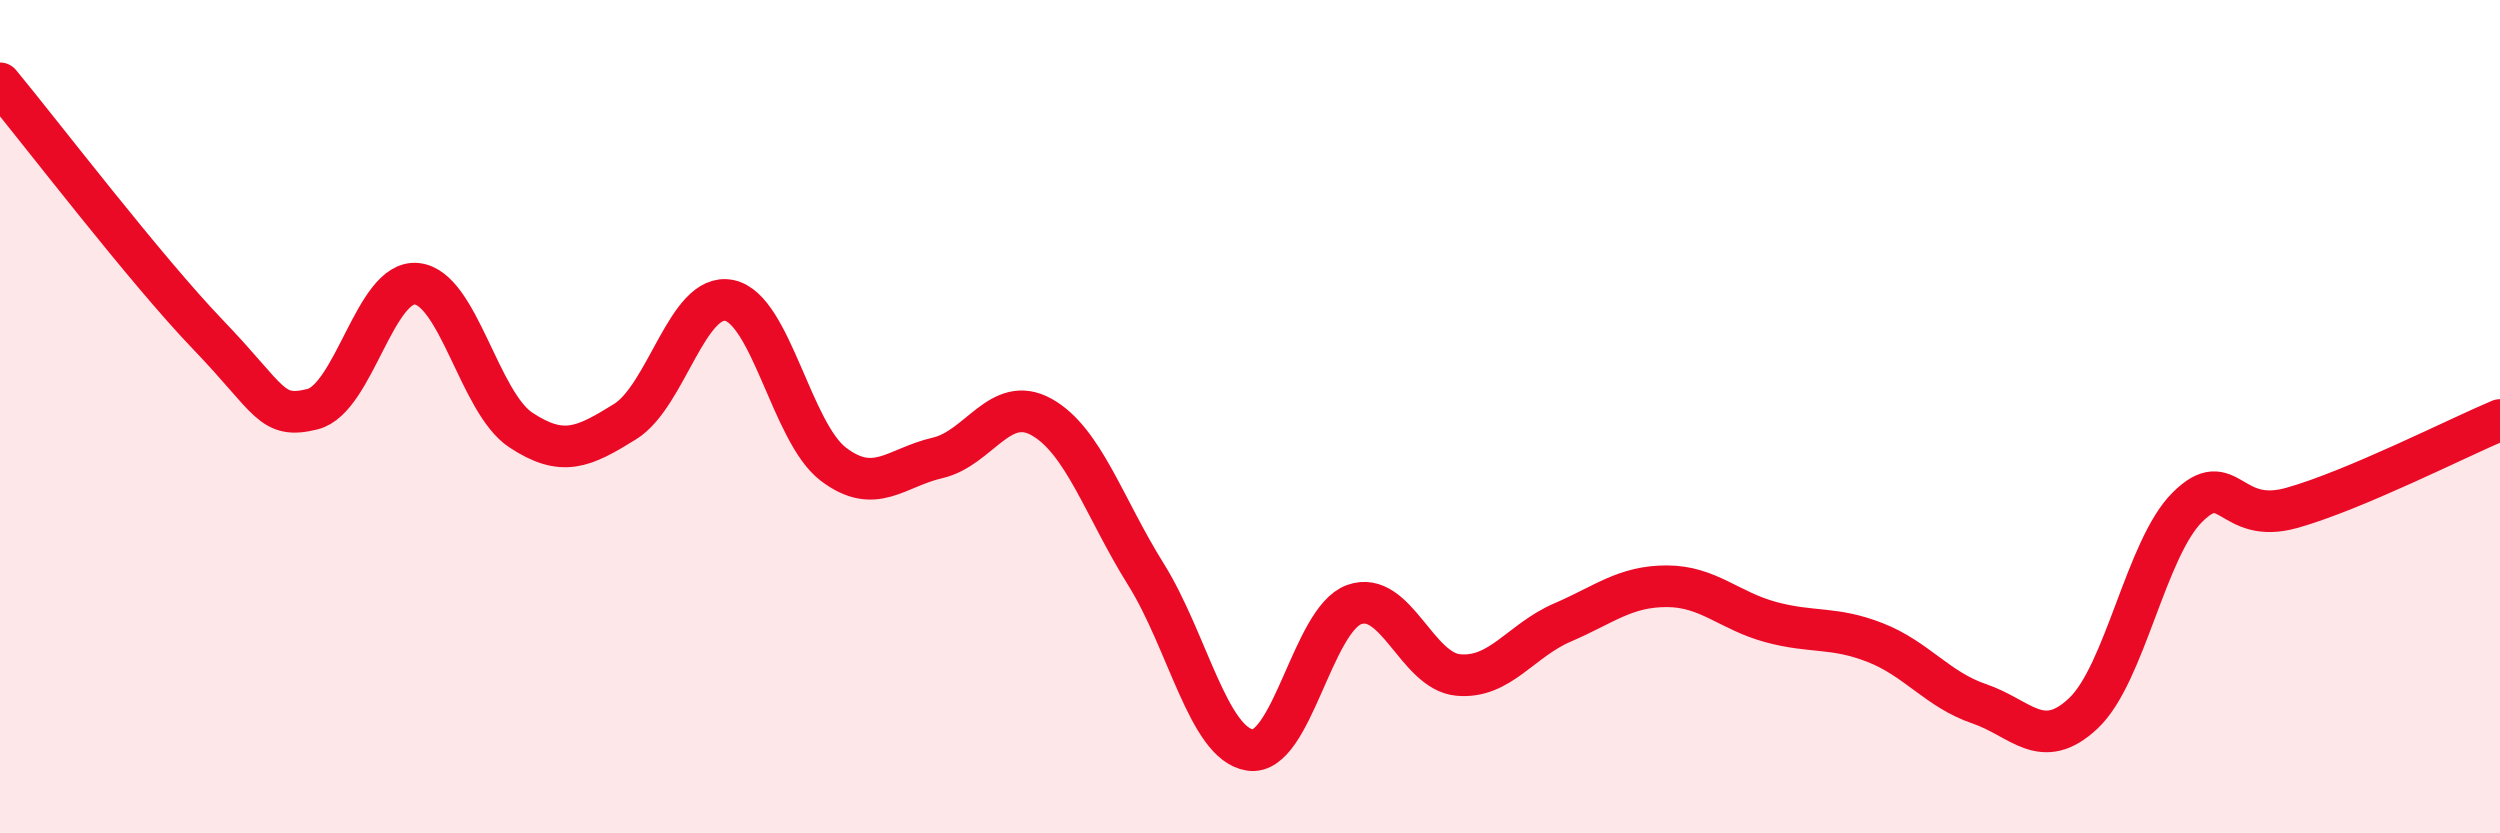 
    <svg width="60" height="20" viewBox="0 0 60 20" xmlns="http://www.w3.org/2000/svg">
      <path
        d="M 0,2 C 1,3.21 3.5,6.48 5,8.04 C 6.5,9.6 6.5,10.07 7.5,9.82 C 8.5,9.57 9,6.71 10,6.81 C 11,6.91 11.5,9.66 12.5,10.32 C 13.5,10.98 14,10.74 15,10.12 C 16,9.5 16.5,7.01 17.5,7.21 C 18.5,7.41 19,10.38 20,11.14 C 21,11.9 21.5,11.22 22.5,10.99 C 23.5,10.76 24,9.45 25,10.01 C 26,10.57 26.5,12.18 27.5,13.78 C 28.5,15.38 29,17.85 30,18 C 31,18.15 31.5,14.87 32.5,14.51 C 33.5,14.15 34,16.11 35,16.2 C 36,16.29 36.5,15.37 37.5,14.94 C 38.5,14.51 39,14.07 40,14.07 C 41,14.07 41.5,14.66 42.5,14.93 C 43.5,15.2 44,15.03 45,15.42 C 46,15.81 46.5,16.55 47.5,16.89 C 48.5,17.23 49,18.06 50,17.12 C 51,16.18 51.5,13.16 52.5,12.17 C 53.5,11.18 53.5,12.61 55,12.19 C 56.5,11.77 59,10.5 60,10.08L60 20L0 20Z"
        fill="#EB0A25"
        opacity="0.1"
        stroke-linecap="round"
        stroke-linejoin="round"
      />
      <path
        d="M 0,2 C 1,3.21 3.5,6.48 5,8.04 C 6.5,9.6 6.5,10.07 7.5,9.82 C 8.5,9.57 9,6.71 10,6.81 C 11,6.91 11.5,9.66 12.5,10.32 C 13.5,10.98 14,10.74 15,10.12 C 16,9.5 16.5,7.01 17.5,7.21 C 18.5,7.41 19,10.38 20,11.14 C 21,11.9 21.5,11.22 22.5,10.99 C 23.5,10.76 24,9.45 25,10.01 C 26,10.57 26.5,12.18 27.5,13.78 C 28.5,15.38 29,17.85 30,18 C 31,18.15 31.5,14.87 32.5,14.51 C 33.5,14.15 34,16.11 35,16.2 C 36,16.29 36.5,15.37 37.5,14.94 C 38.5,14.51 39,14.07 40,14.07 C 41,14.07 41.5,14.66 42.5,14.93 C 43.5,15.2 44,15.03 45,15.42 C 46,15.81 46.5,16.55 47.5,16.89 C 48.5,17.23 49,18.06 50,17.12 C 51,16.18 51.5,13.16 52.5,12.17 C 53.5,11.18 53.5,12.61 55,12.19 C 56.5,11.77 59,10.5 60,10.08"
        stroke="#EB0A25"
        stroke-width="1"
        fill="none"
        stroke-linecap="round"
        stroke-linejoin="round"
      />
    </svg>
  